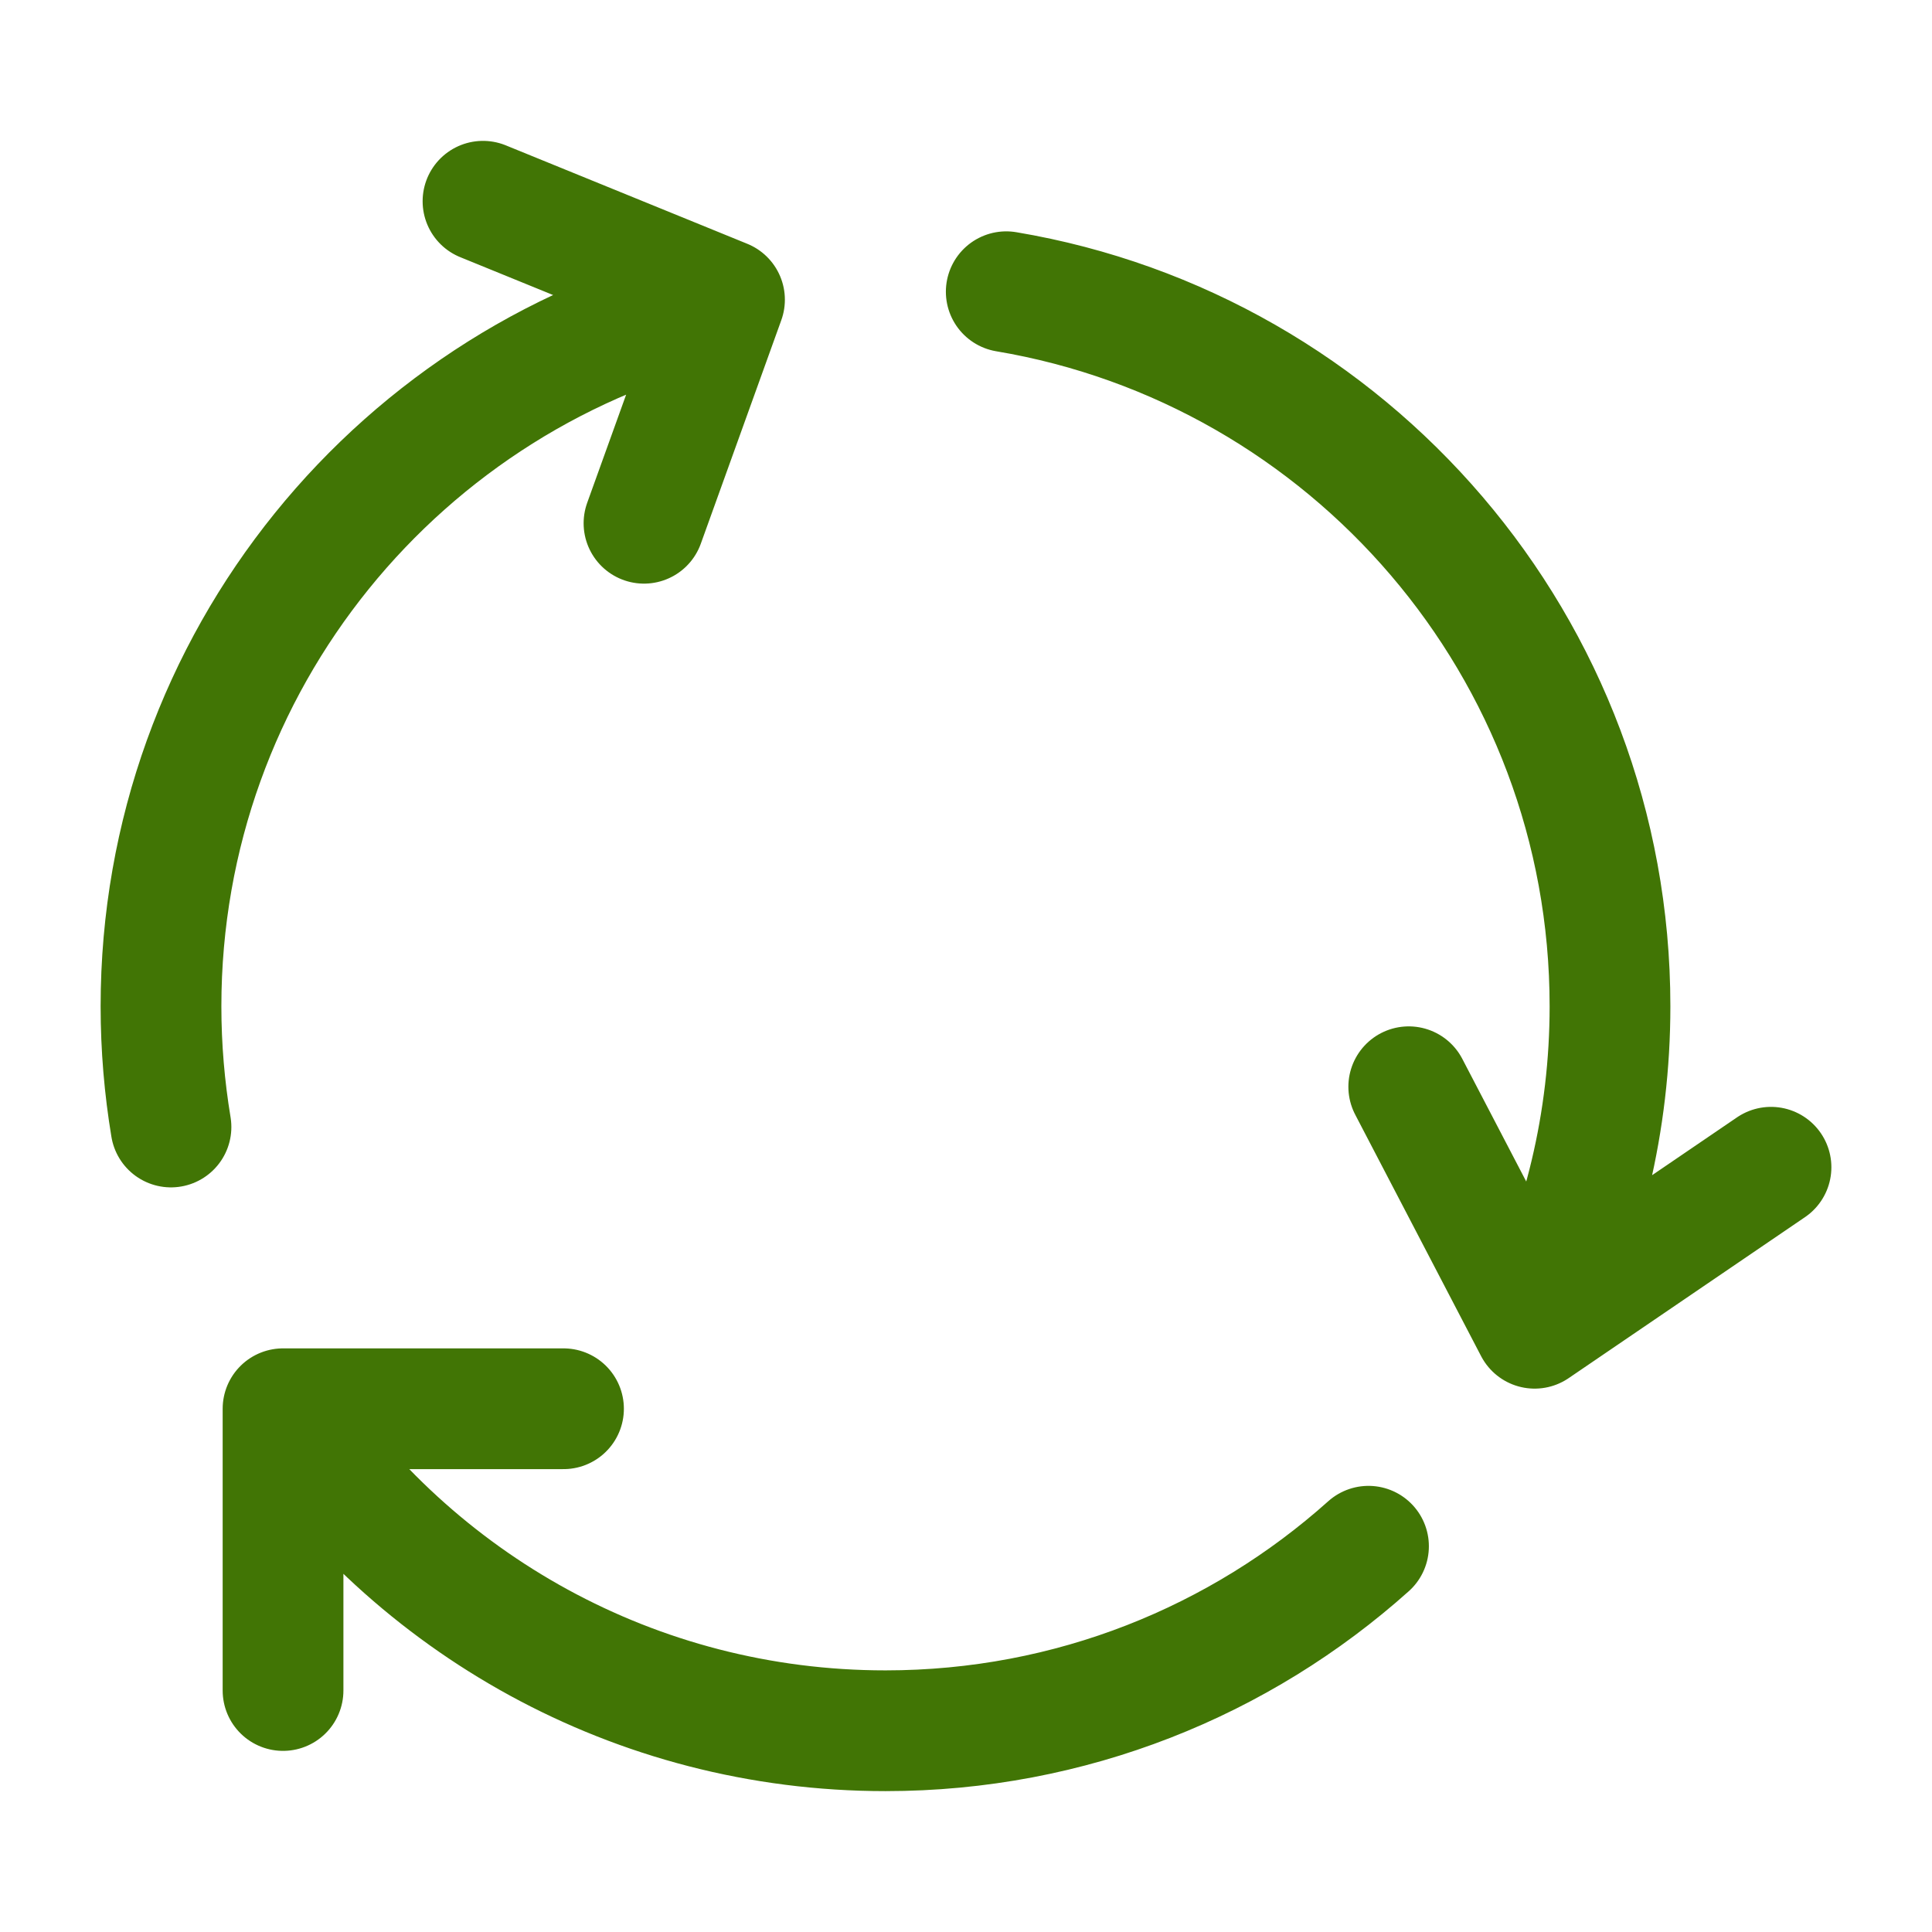 <svg xmlns="http://www.w3.org/2000/svg" viewBox="0 0 24 24" width="24" height="24" color="#417505" fill="none">
    <path d="M9 3.723C4.992 4.632 2 8.217 2 12.5C2 13.011 2.043 13.512 2.124 14M9 3.723L6 2.5M9 3.723L8 6.5M19.064 16.5C19.663 15.295 20 13.937 20 12.5C20 8.041 16.757 4.339 12.5 3.624M19.064 16.5L22 14.5M19.064 16.5L17.5 13.5M3.516 17.5C5.13 19.912 7.88 21.5 11 21.5C13.305 21.5 15.408 20.633 17 19.208M3.516 17.5H7M3.516 17.5V21" stroke="#417505" stroke-width="1.5" stroke-linecap="round" stroke-linejoin="round"></path>
</svg>